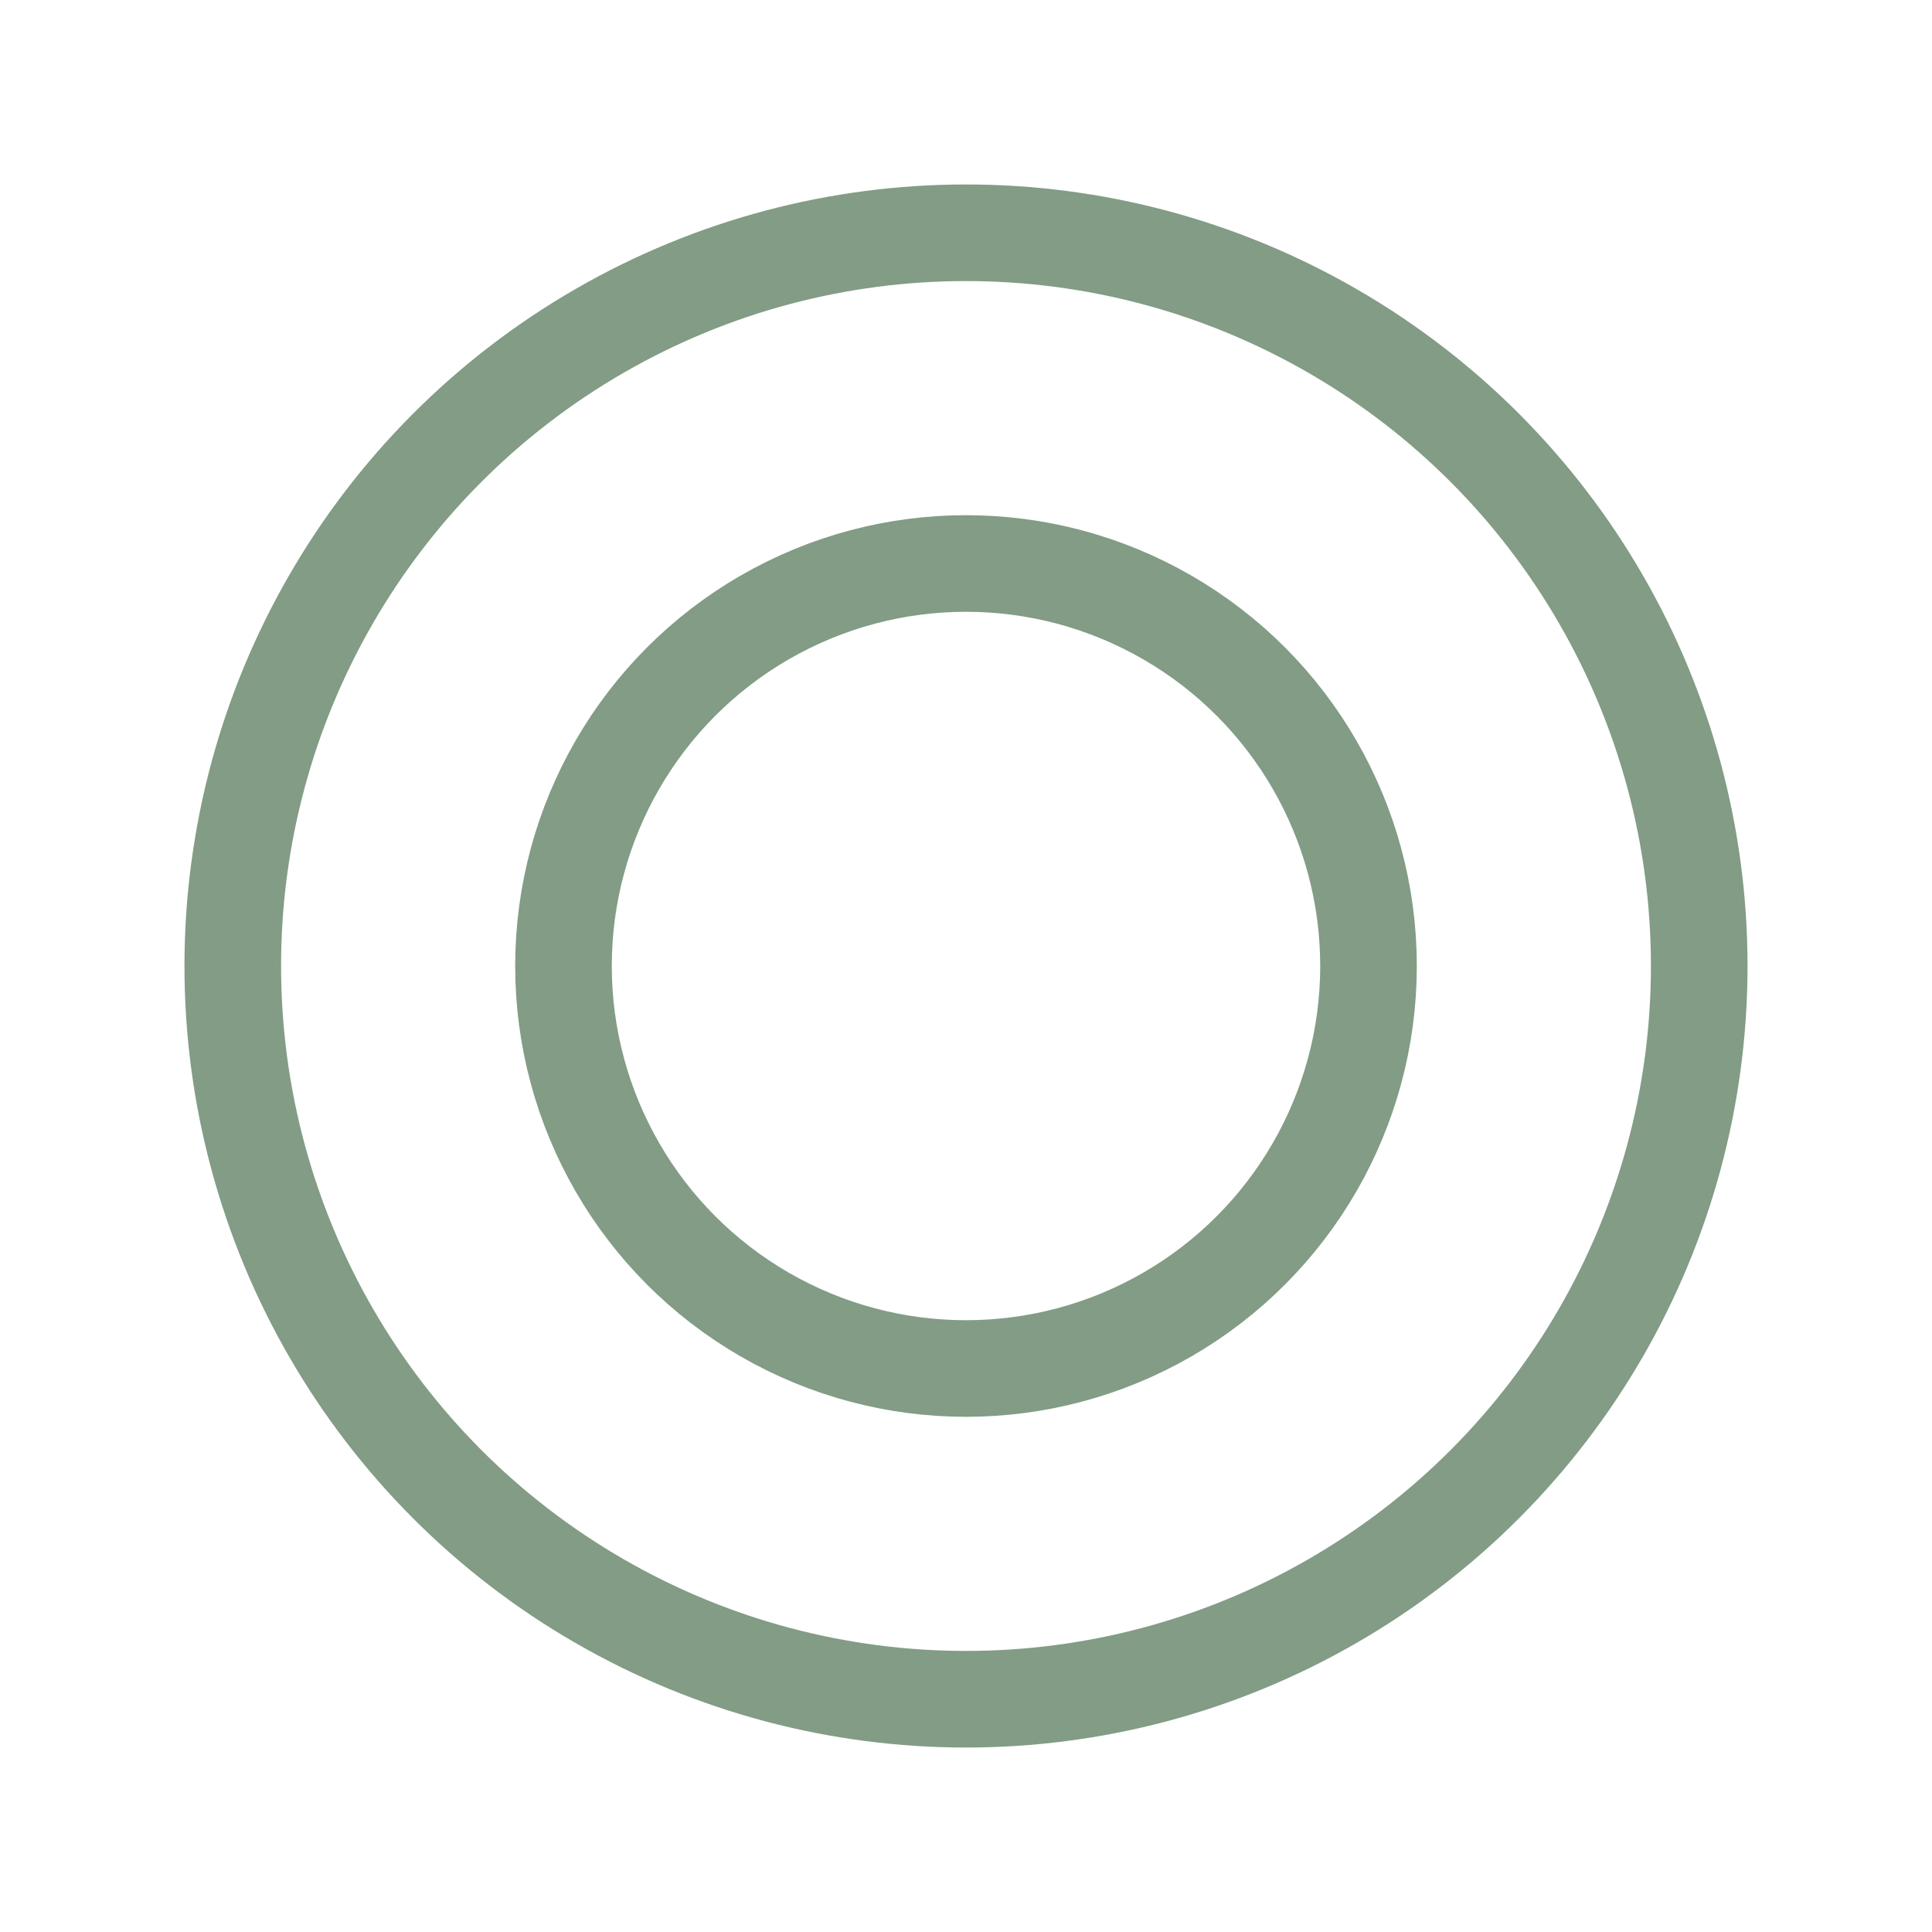 <svg width="105px"  height="105px"  xmlns="http://www.w3.org/2000/svg" viewBox="0 0 100 100" preserveAspectRatio="xMidYMid" class="lds-ripple" style="background: none;">
    <circle cx="50" cy="50" r="20.834" fill="none" ng-attr-stroke="{{config.c1}}" ng-attr-stroke-width="{{config.width}}" stroke="#829C85" stroke-width="5">
      <animate attributeName="r" calcMode="spline" values="0;40" keyTimes="0;1" dur="2.6" keySplines="0 0.2 0.8 1" begin="-1.3s" repeatCount="indefinite"></animate>
      <animate attributeName="opacity" calcMode="spline" values="1;0" keyTimes="0;1" dur="2.6" keySplines="0.2 0 0.8 1" begin="-1.3s" repeatCount="indefinite"></animate>
    </circle>
    <circle cx="50" cy="50" r="37.952" fill="none" ng-attr-stroke="{{config.c2}}" ng-attr-stroke-width="{{config.width}}" stroke="#829C85" stroke-width="5">
      <animate attributeName="r" calcMode="spline" values="0;40" keyTimes="0;1" dur="2.6" keySplines="0 0.2 0.8 1" begin="0s" repeatCount="indefinite"></animate>
      <animate attributeName="opacity" calcMode="spline" values="1;0" keyTimes="0;1" dur="2.6" keySplines="0.2 0 0.8 1" begin="0s" repeatCount="indefinite"></animate>
    </circle>
  </svg>